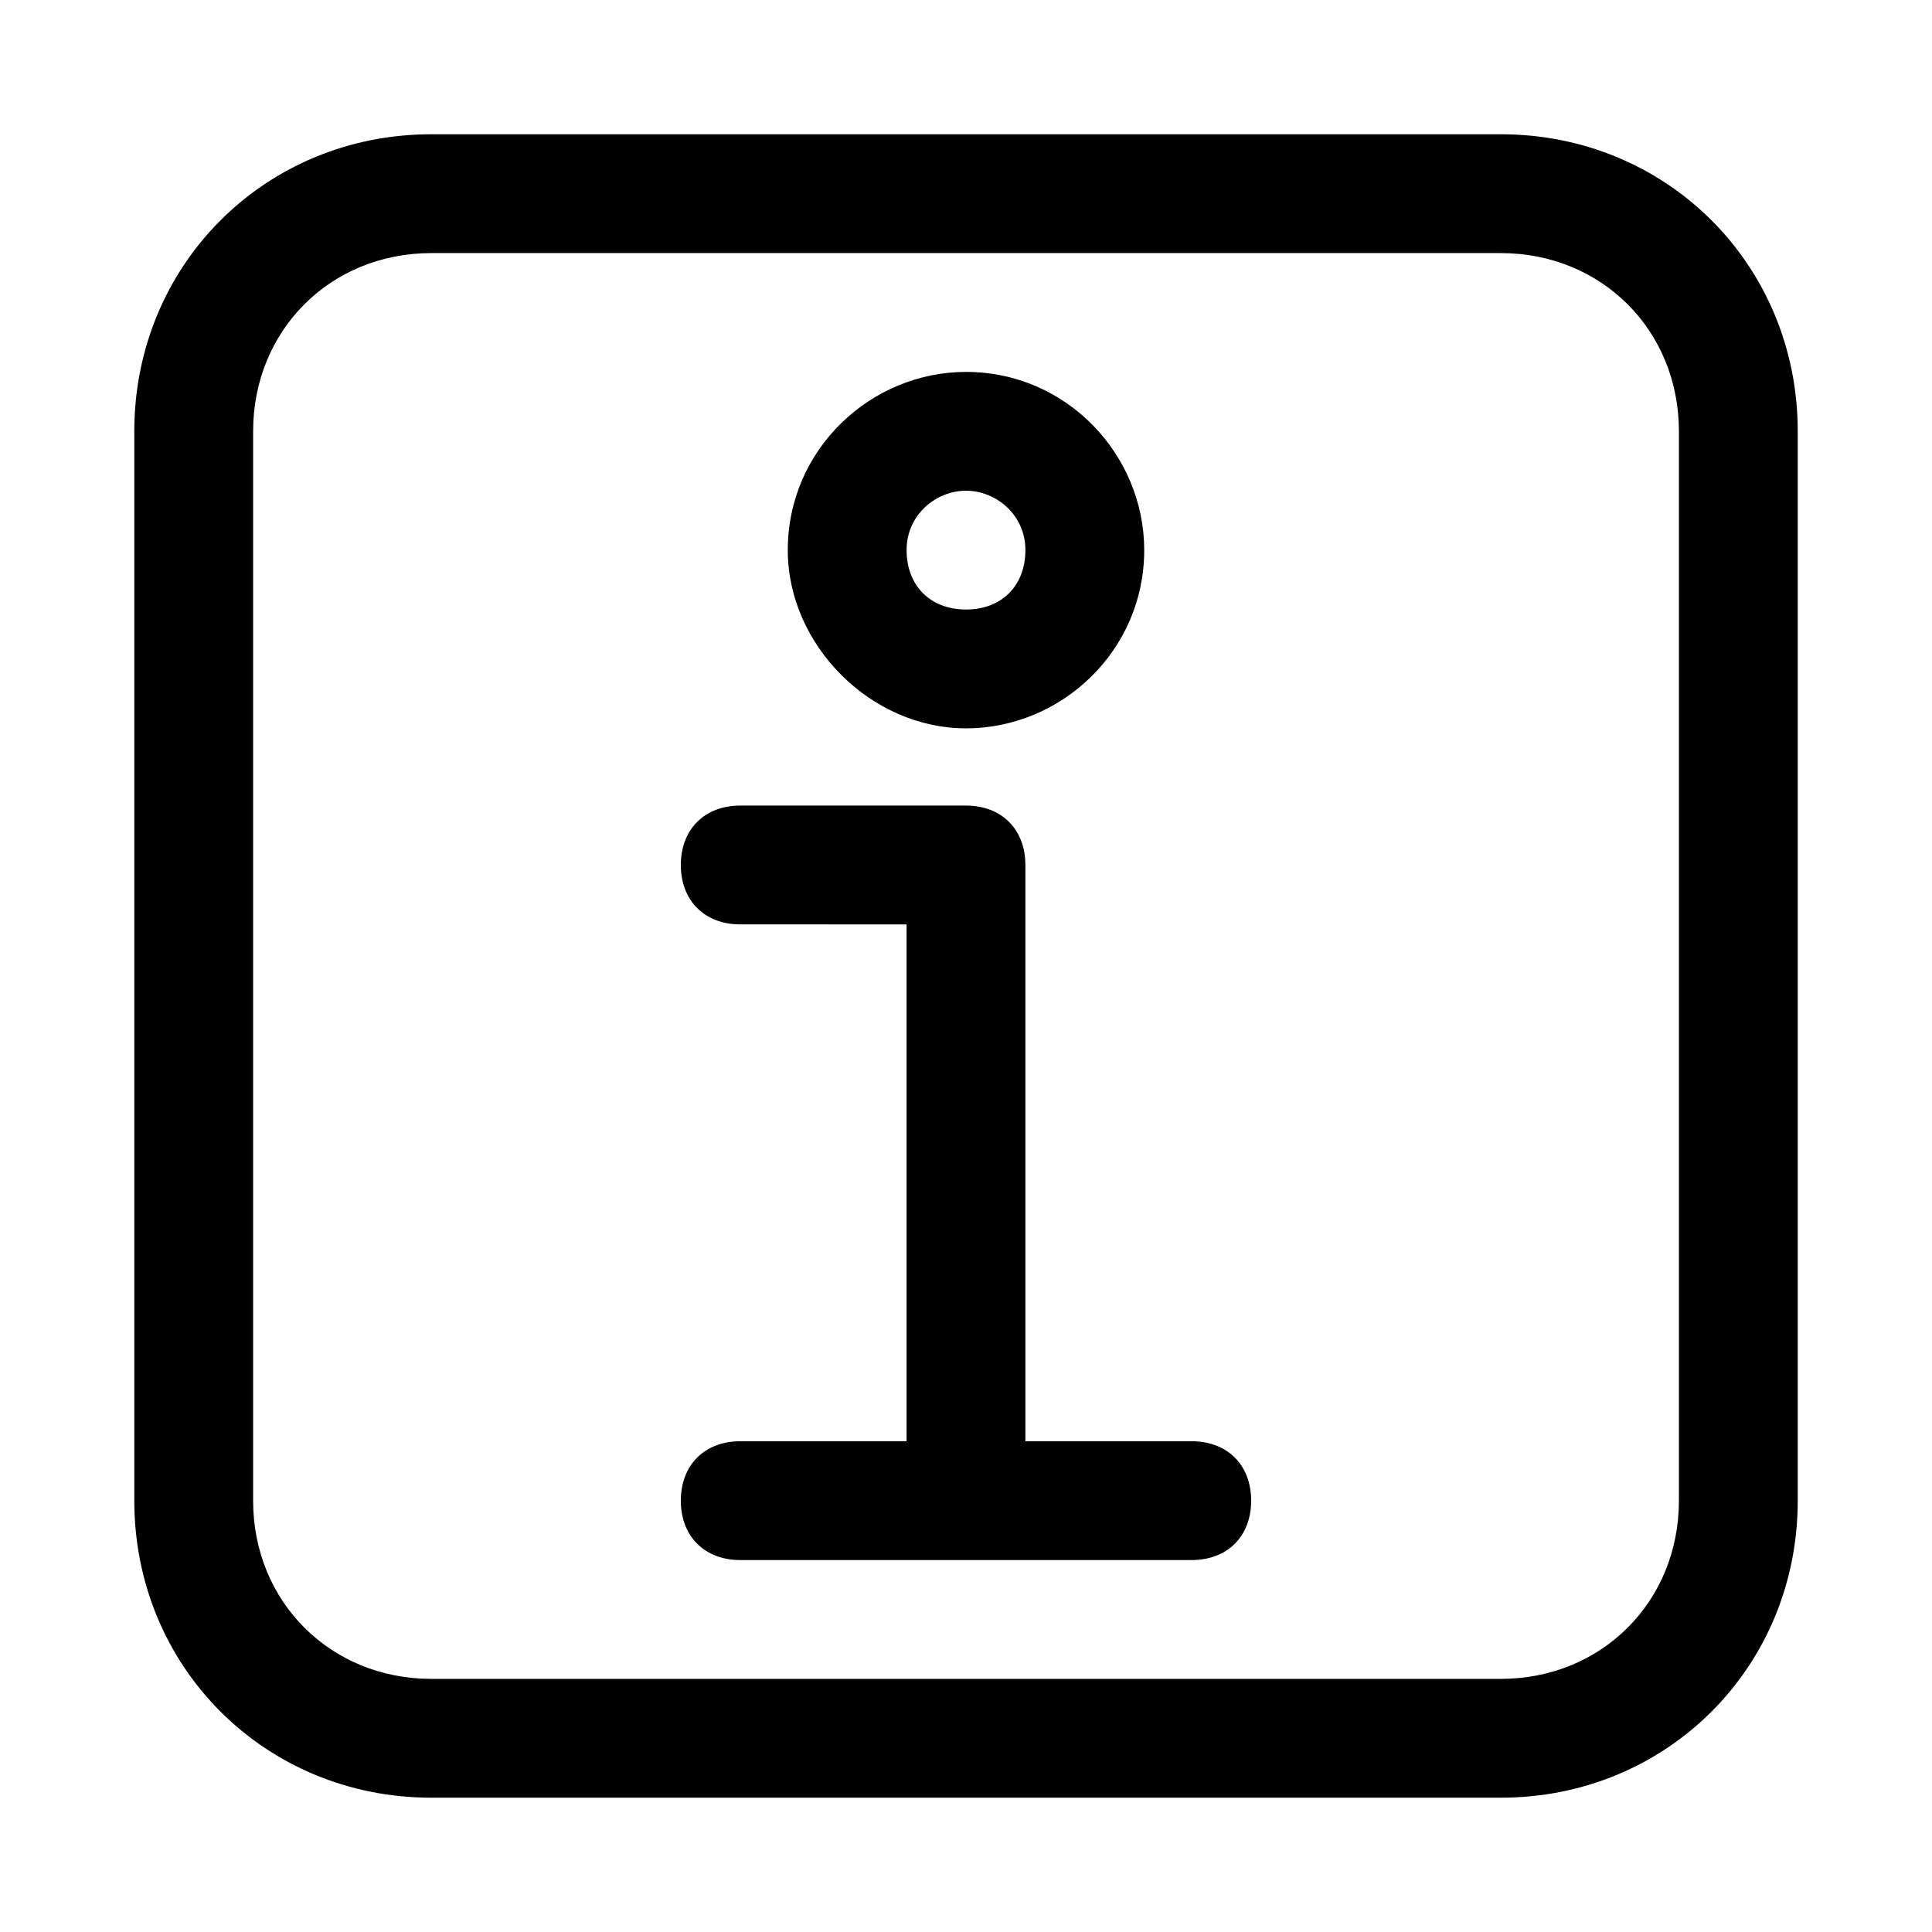<?xml version="1.0" encoding="UTF-8"?>
<!-- Uploaded to: ICON Repo, www.svgrepo.com, Generator: ICON Repo Mixer Tools -->
<svg fill="#000000" width="800px" height="800px" version="1.1" viewBox="144 144 512 512" xmlns="http://www.w3.org/2000/svg">
 <g>
  <path d="m541.7 179.58h-283.39c-44.082 0-78.719 34.637-78.719 78.719v283.39c0 44.082 34.637 78.719 78.719 78.719h283.39c44.082 0 78.719-34.637 78.719-78.719v-283.39c0-44.082-34.637-78.719-78.719-78.719zm47.23 362.11c0 26.766-20.469 47.23-47.23 47.23h-283.39c-26.766 0-47.23-20.469-47.23-47.23v-283.39c0-26.766 20.469-47.23 47.23-47.23h283.39c26.766 0 47.23 20.469 47.23 47.23z"/>
  <path d="m400 337.02c25.191 0 47.23-20.469 47.23-47.23 0-25.191-20.469-47.23-47.23-47.23-25.191 0-47.23 20.469-47.23 47.23-0.004 25.188 22.039 47.23 47.23 47.23zm0-62.977c7.871 0 15.742 6.297 15.742 15.742 0 9.445-6.297 15.742-15.742 15.742s-15.742-6.297-15.742-15.742c-0.004-9.445 7.867-15.742 15.742-15.742z"/>
  <path d="m459.82 525.95h-44.082v-152.72c0-9.445-6.297-15.742-15.742-15.742h-59.828c-9.445 0-15.742 6.297-15.742 15.742 0 9.445 6.297 15.742 15.742 15.742l44.082 0.004v136.97h-44.082c-9.445 0-15.742 6.297-15.742 15.742 0 9.445 6.297 15.742 15.742 15.742h119.66c9.445 0 15.742-6.297 15.742-15.742 0-9.441-6.297-15.742-15.746-15.742z"/>
 </g>
</svg>